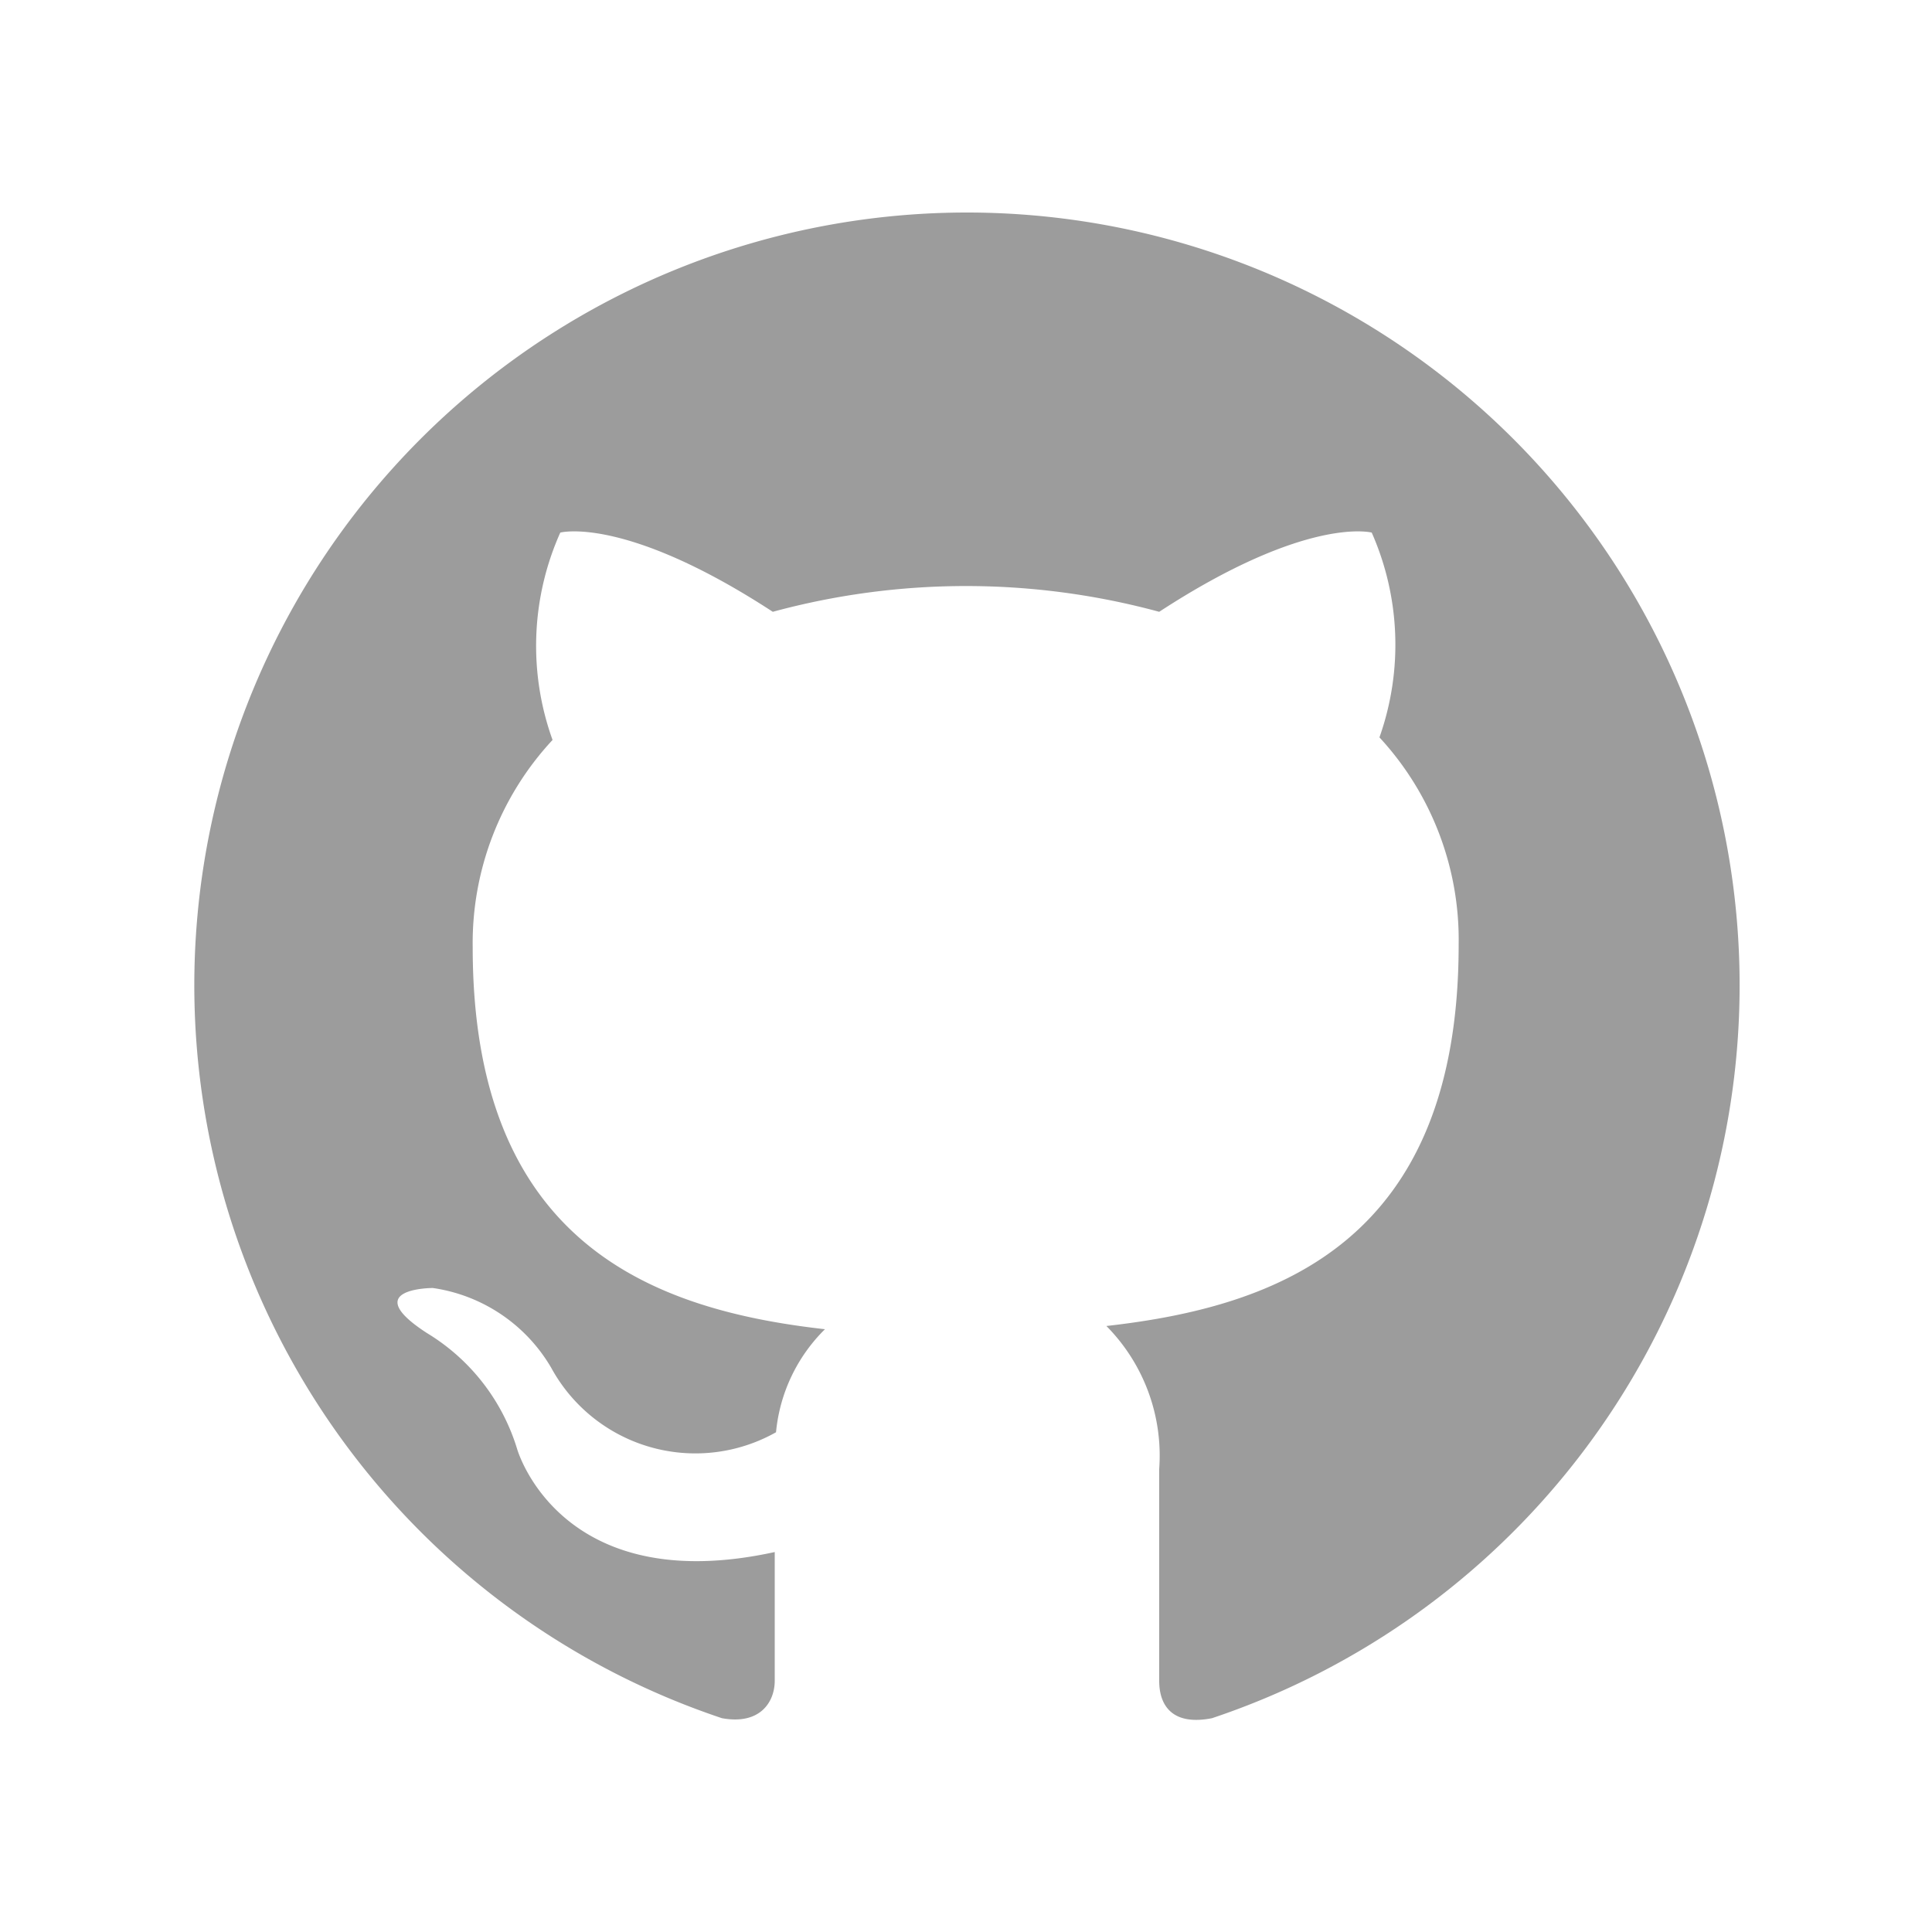 <svg xmlns="http://www.w3.org/2000/svg" viewBox="0 0 30 30"><path d="M15 3.3a12 12 0 0 0-3.79 23.38c.6.11.82-.26.82-.58v-2c-3.34.73-4-1.6-4-1.6a3.19 3.19 0 0 0-1.4-1.8c-1.08-.7.09-.7.09-.7a2.55 2.55 0 0 1 1.84 1.24 2.55 2.55 0 0 0 3.49 1 2.59 2.59 0 0 1 .76-1.6c-2.67-.3-5.47-1.33-5.47-5.93a4.63 4.63 0 0 1 1.24-3.22 4.31 4.31 0 0 1 .12-3.22S9.7 8 12 9.5a11.45 11.45 0 0 1 6 0c2.3-1.5 3.3-1.23 3.3-1.23a4.31 4.31 0 0 1 .12 3.18 4.63 4.63 0 0 1 1.23 3.22c0 4.61-2.8 5.62-5.47 5.92a2.86 2.86 0 0 1 .82 2.22v3.29c0 .39.21.7.82.58A12 12 0 0 0 15 3.3z" fill="#9c9c9c" fill-rule="evenodd"/></svg>